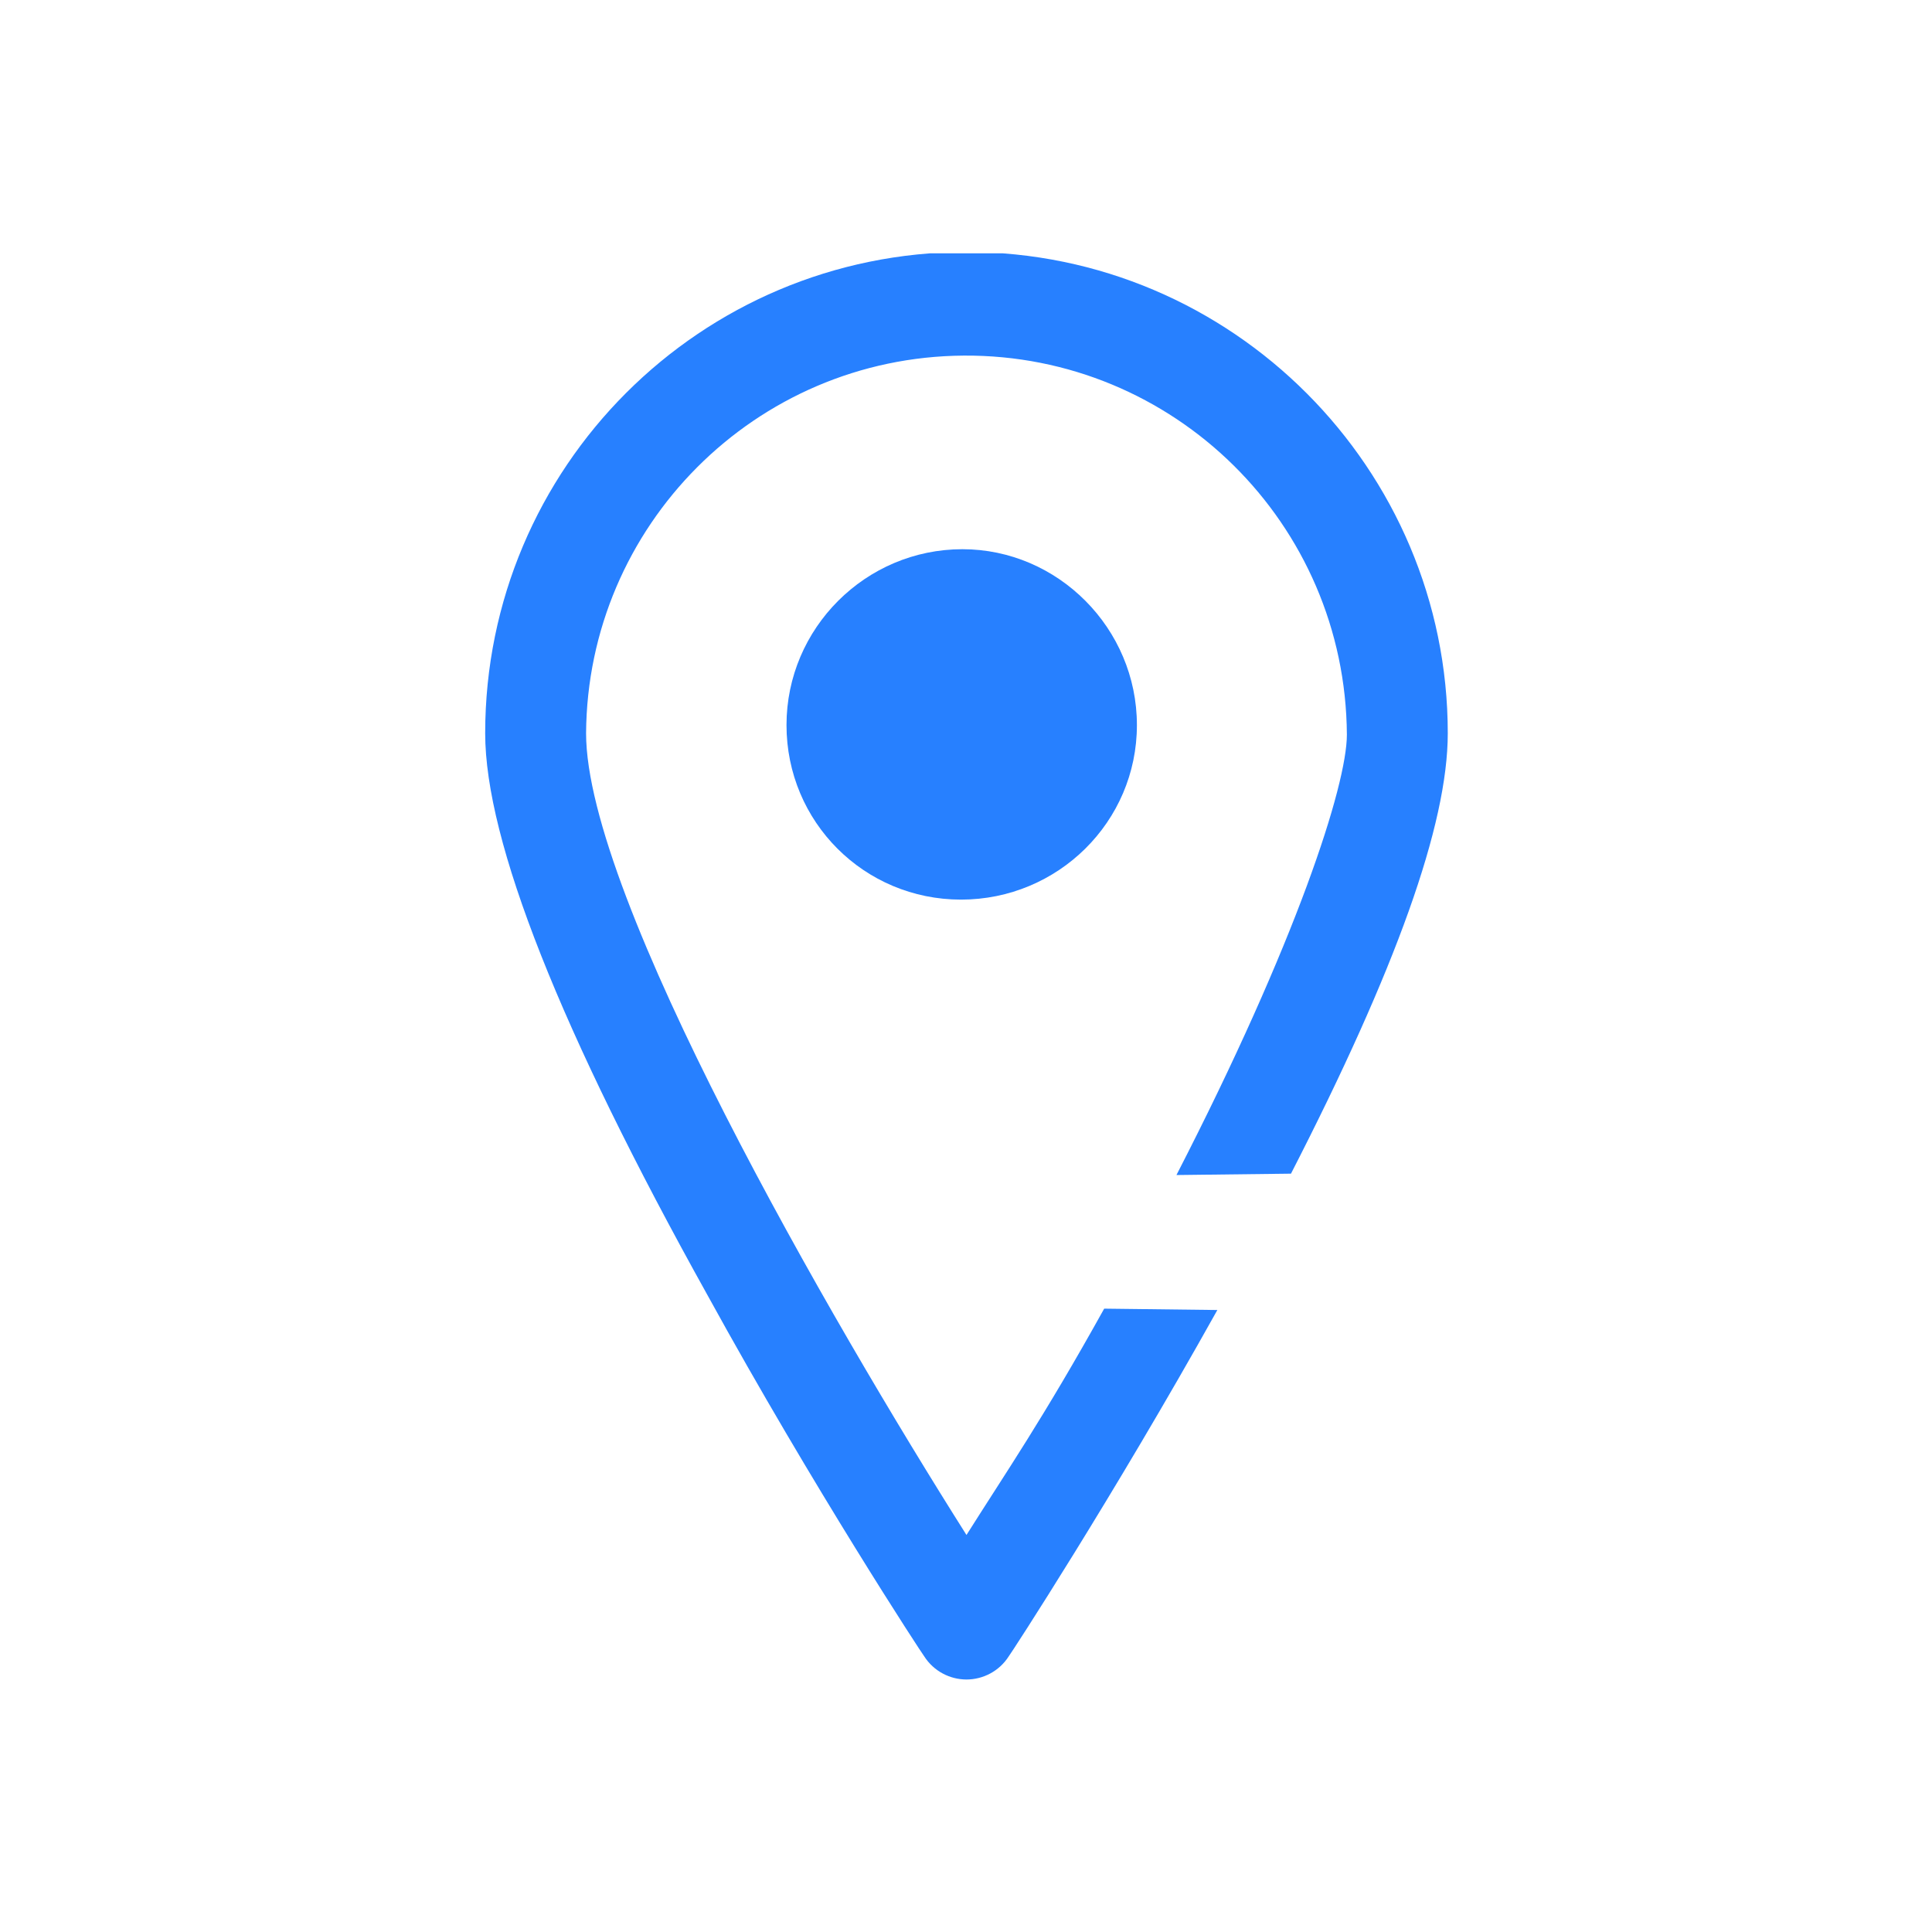 <?xml version="1.0" encoding="utf-8"?>
<!-- Generator: Adobe Illustrator 24.3.0, SVG Export Plug-In . SVG Version: 6.00 Build 0)  -->
<svg version="1.1" id="レイヤー_1" xmlns="http://www.w3.org/2000/svg" xmlns:xlink="http://www.w3.org/1999/xlink" x="0px"
	 y="0px" viewBox="0 0 141.7 141.7" style="enable-background:new 0 0 141.7 141.7;" xml:space="preserve">
<style type="text/css">
	.st0{clip-path:url(#SVGID_1_);}
	.st1{fill:#2780FF;}
</style>
<g id="グループ_194" transform="translate(79.185 61.781)">
	<g>
		<defs>
			<rect id="SVGID_3_" x="-43.6" y="-43.2" width="70.6" height="104.7"/>
		</defs>
		<clipPath id="SVGID_1_">
			<use xlink:href="#SVGID_3_"  style="overflow:visible;"/>
		</clipPath>
		<g id="グループ_193" transform="translate(0 0)" class="st0">
			<path id="パス_182" class="st1" d="M-8.3,61.4c-1.2,0-2.4-0.6-3.1-1.7c-0.1-0.1-8.1-12.3-15.9-26.5C-38.1,13.8-43.6-0.1-43.6-8
				c0-19.5,15.8-35.3,35.3-35.3S27-27.4,27-8c0,6.7-3.8,17.3-11.5,32.3l-8.4,0.1C15.9,7.3,19.6-4.2,19.6-7.9
				C19.5-23.4,6.9-35.8-8.5-35.7c-15.3,0.1-27.6,12.5-27.7,27.7c0,12,17.9,43,27.9,58.8c2.9-4.6,5.6-8.5,10.1-16.6l8.3,0.1
				C2.4,48.1-5.1,59.6-5.2,59.7C-5.9,60.8-7.1,61.4-8.3,61.4"/>
			<path id="パス_183" class="st1" d="M4.2-8.6C4.2-1.5-1.6,4.2-8.7,4.2S-21.5-1.5-21.5-8.6s5.8-12.9,12.9-12.9h0
				C-1.6-21.5,4.2-15.7,4.2-8.6"/>
		</g>
	</g>
</g>
</svg>
